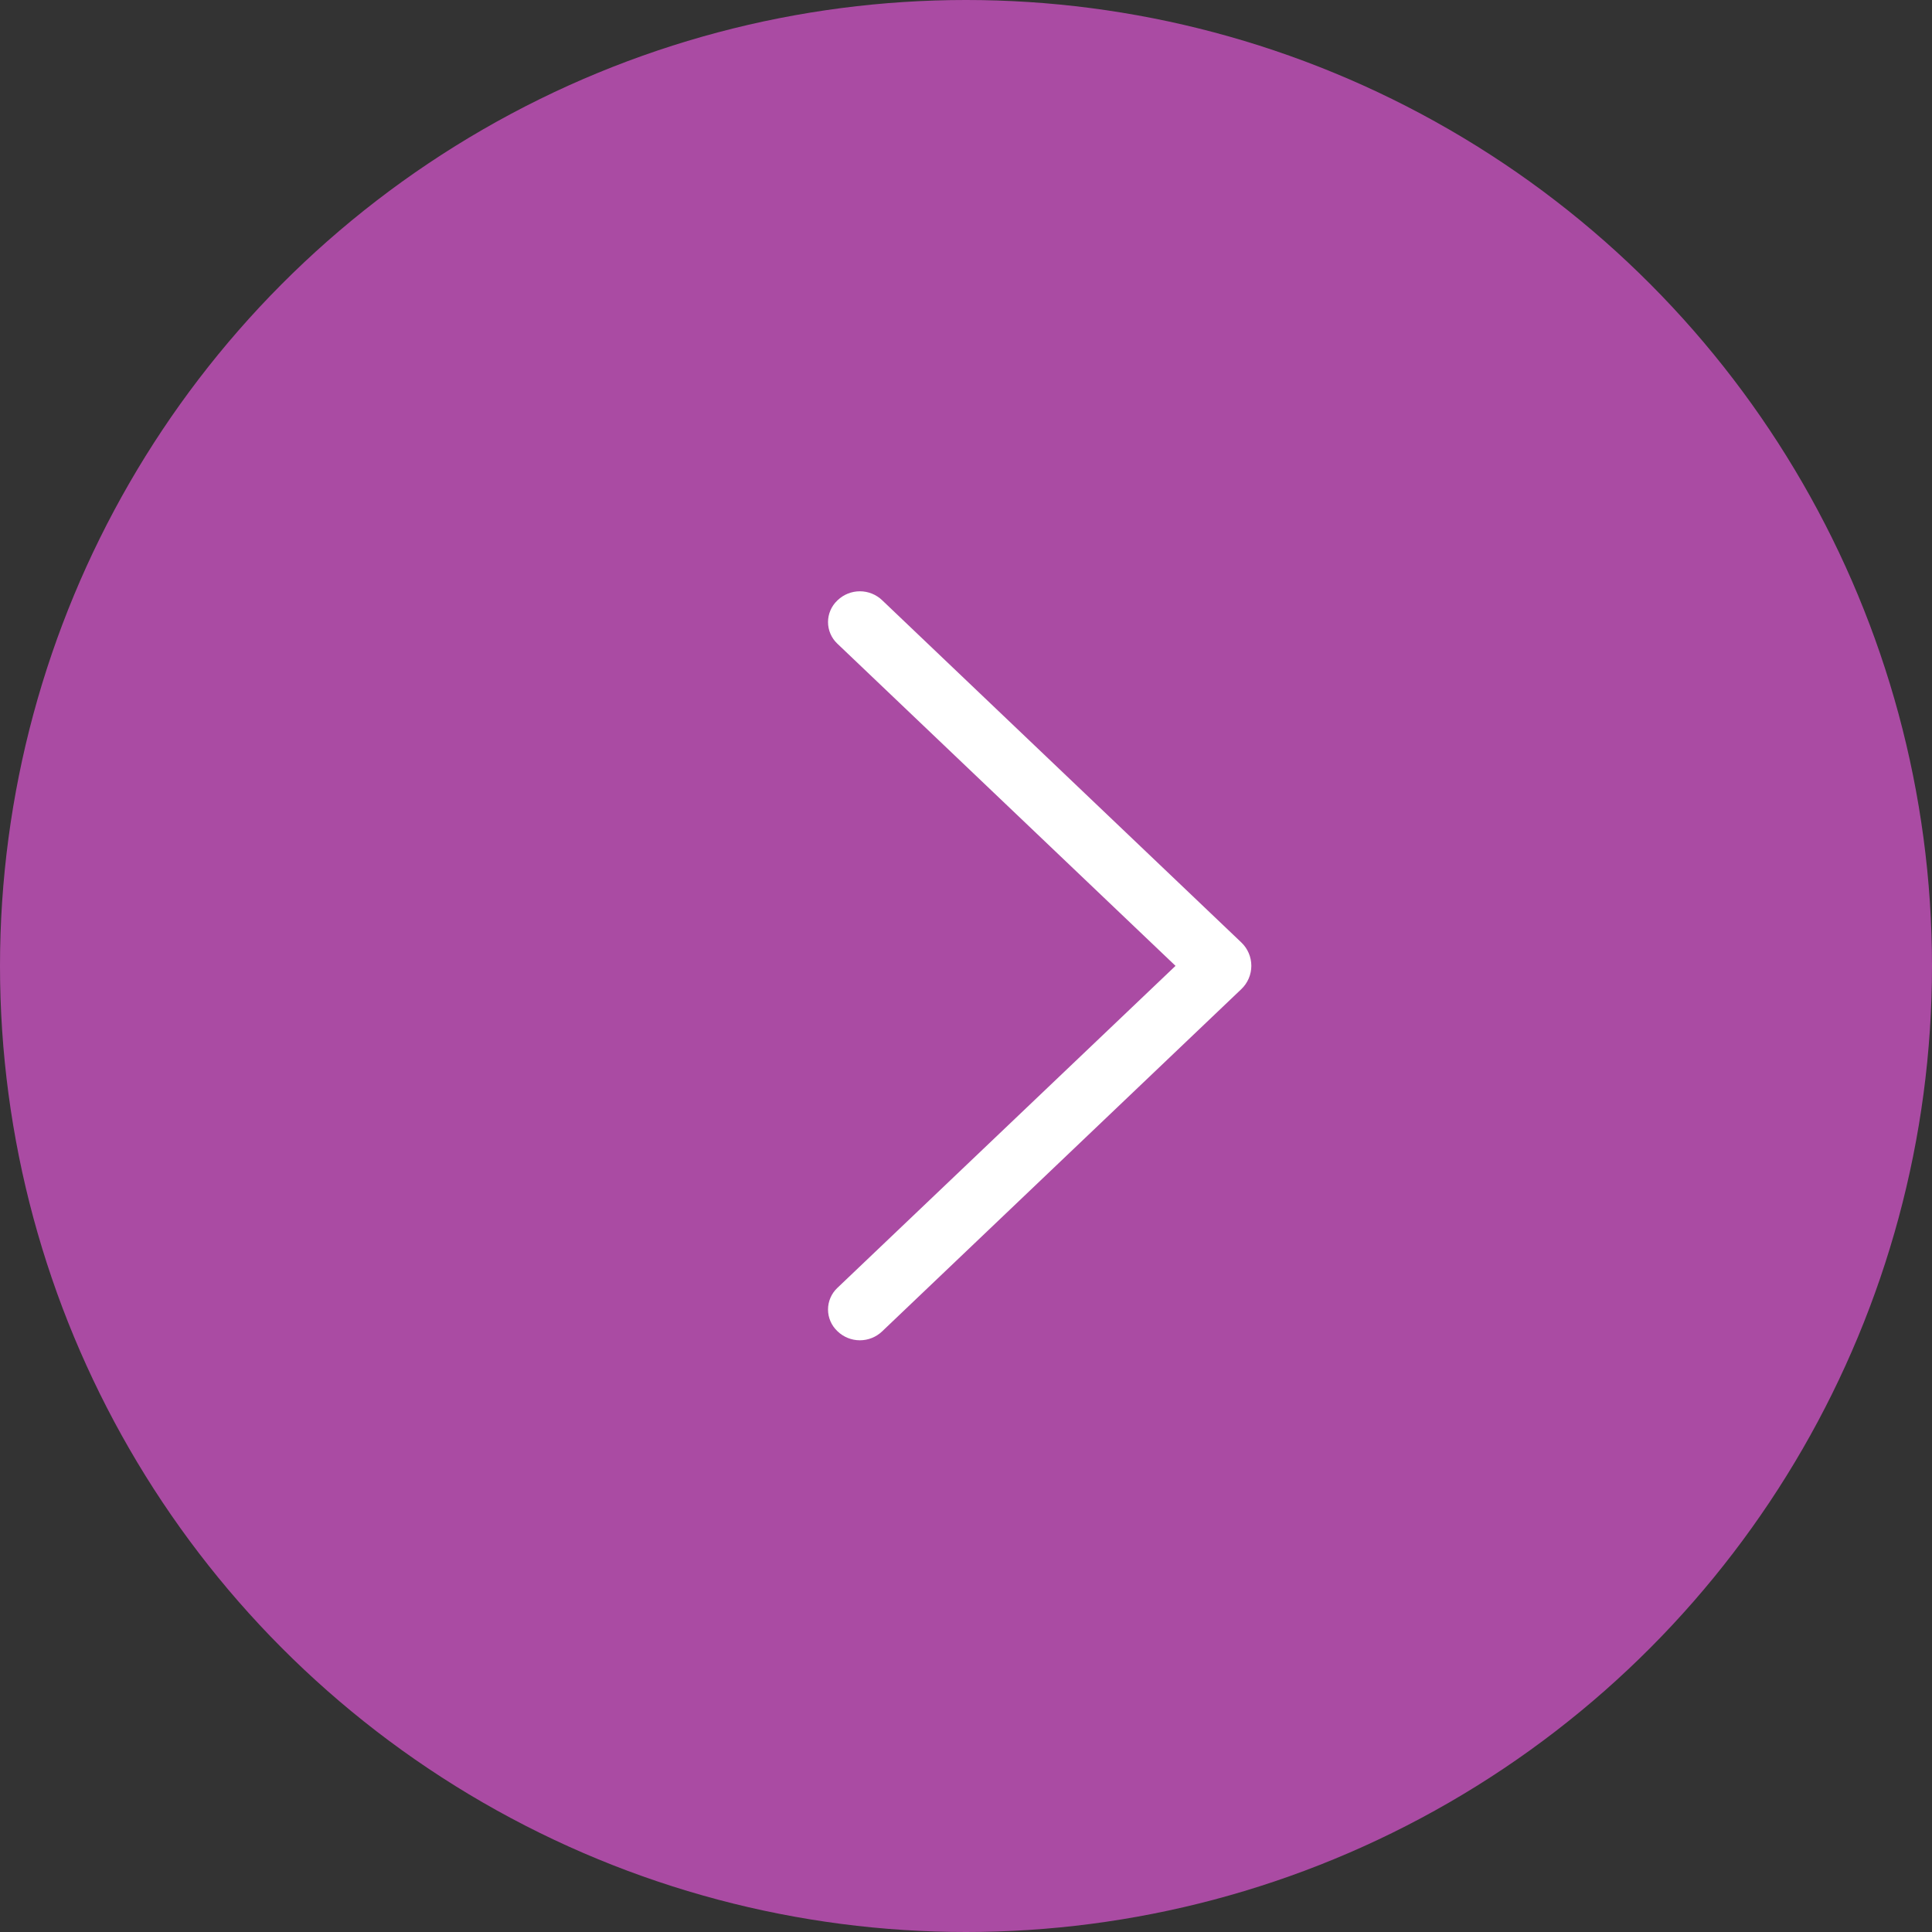 <?xml version="1.0" encoding="UTF-8"?> <svg xmlns="http://www.w3.org/2000/svg" width="281" height="281" viewBox="0 0 281 281" fill="none"><rect x="0" y="0" width="281" height="281" fill="#333333" stroke="none"/><circle cx="140.5" cy="140.5" r="140.5" fill="#AA4BA3"></circle><path d="M180.546 137.076L128.299 87.295C127.427 86.464 126.269 86 125.065 86C123.86 86 122.702 86.464 121.83 87.295L121.774 87.351C121.35 87.754 121.012 88.239 120.782 88.776C120.551 89.314 120.432 89.892 120.432 90.478C120.432 91.062 120.551 91.641 120.782 92.179C121.012 92.716 121.35 93.201 121.774 93.604L170.974 140.479L121.774 187.335C121.35 187.738 121.012 188.223 120.782 188.761C120.551 189.298 120.432 189.877 120.432 190.462C120.432 191.047 120.551 191.626 120.782 192.163C121.012 192.701 121.35 193.186 121.774 193.588L121.83 193.645C122.702 194.476 123.86 194.939 125.065 194.939C126.269 194.939 127.427 194.476 128.299 193.645L180.546 143.863C181.005 143.426 181.371 142.899 181.621 142.316C181.871 141.732 182 141.104 182 140.47C182 139.835 181.871 139.207 181.621 138.624C181.371 138.04 181.005 137.514 180.546 137.076Z" fill="white"></path></svg> 